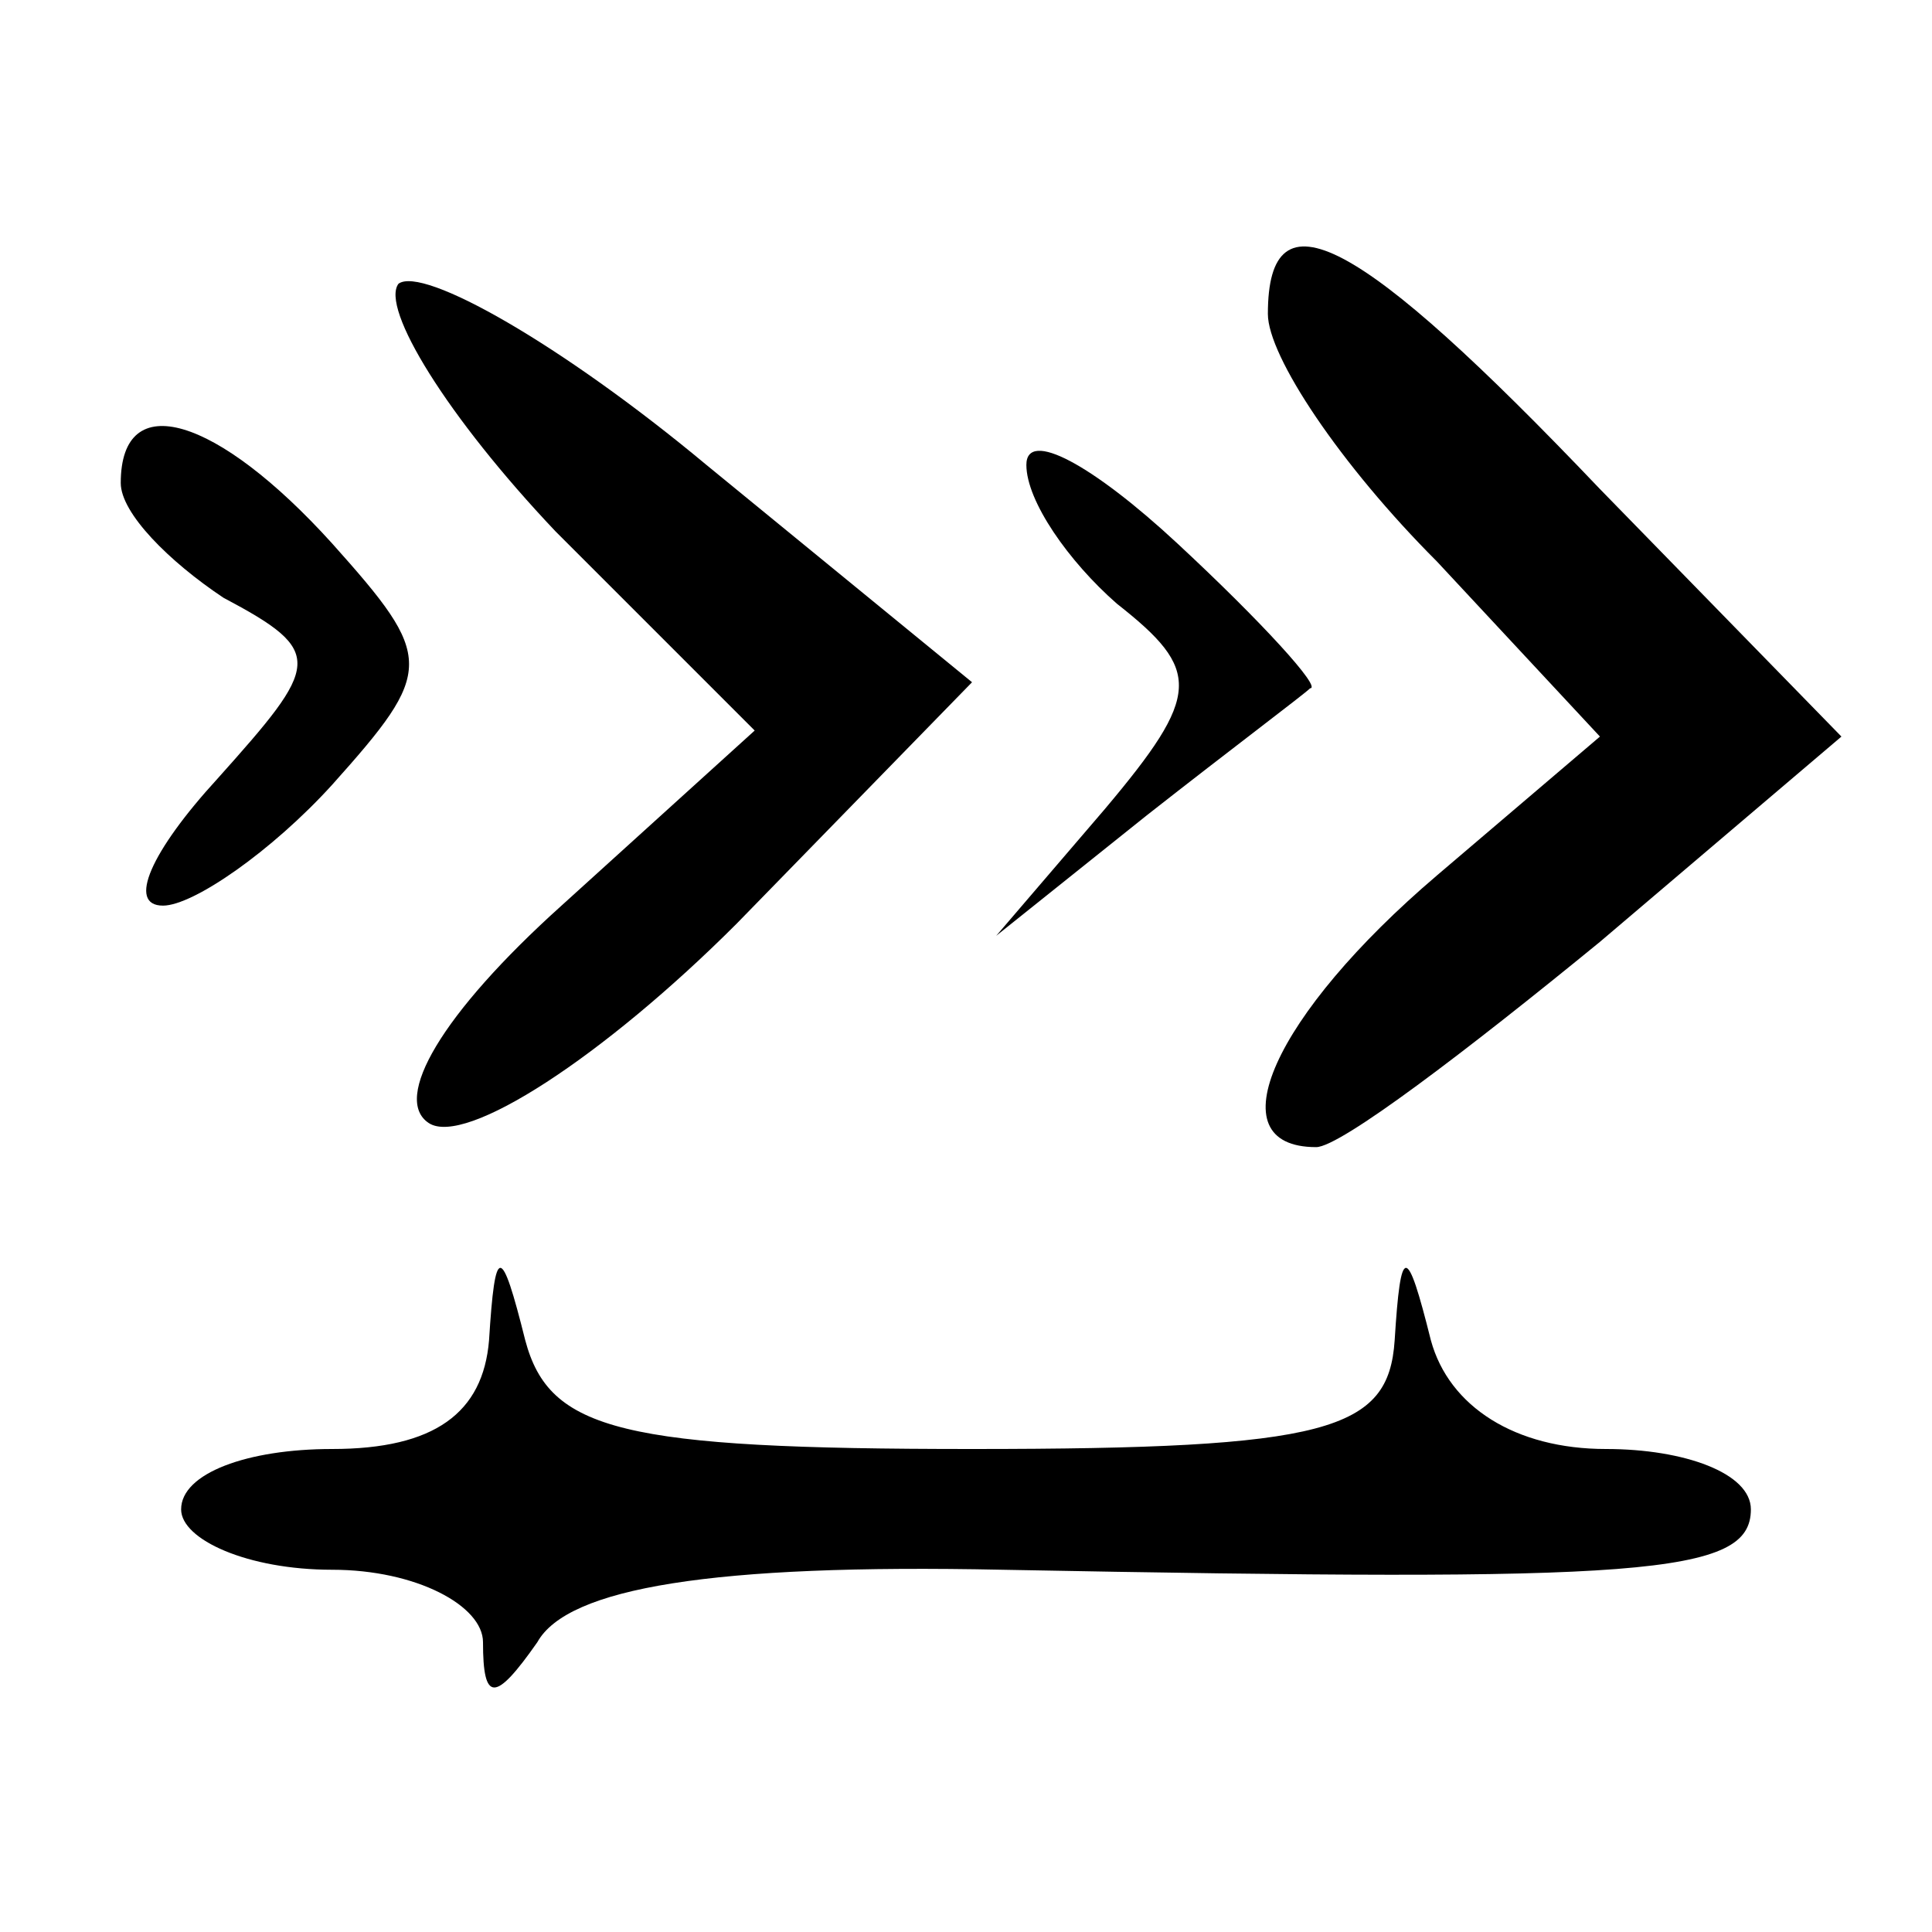 <?xml version="1.0" standalone="no"?>
<!DOCTYPE svg PUBLIC "-//W3C//DTD SVG 20010904//EN"
 "http://www.w3.org/TR/2001/REC-SVG-20010904/DTD/svg10.dtd">
<svg version="1.0" xmlns="http://www.w3.org/2000/svg"
 width="32pt" height="32pt" viewBox="0 0 32 32"
 preserveAspectRatio="xMidYMid meet">

<g transform="translate(0,32) scale(0.1,-0.1)"
fill="#000000" stroke="none">
<path d="M66 273 c-3 -4 8 -22 26 -41 l33 -33 -32 -29 c-20 -18 -28 -32 -22
-36 6 -4 29 11 51 33 l39 40 -44 36 c-24 20 -47 33 -51 30z"/>
<path d="M210 268 c0 -7 12 -25 28 -41 l27 -29 -27 -23 c-27 -23 -37 -45 -20
-45 4 0 25 16 47 34 l40 34 -40 41 c-40 42 -55 50 -55 29z"/>
<path d="M20 240 c0 -5 8 -13 17 -19 17 -9 16 -11 -1 -30 -11 -12 -15 -21 -9
-21 5 0 18 9 28 20 17 19 17 21 0 40 -19 21 -35 26 -35 10z"/>
<path d="M170 243 c0 -6 7 -16 15 -23 14 -11 14 -15 -2 -34 l-18 -21 25 20
c14 11 26 20 27 21 2 0 -8 11 -22 24 -14 13 -25 19 -25 13z"/>
<path d="M81 98 c-1 -12 -9 -18 -26 -18 -14 0 -25 -4 -25 -10 0 -5 11 -10 25
-10 14 0 25 -6 25 -12 0 -10 2 -10 9 0 5 9 29 13 77 12 106 -2 124 -1 124 10
0 6 -11 10 -24 10 -15 0 -26 7 -29 18 -4 16 -5 16 -6 0 -1 -15 -11 -18 -70
-18 -58 0 -70 3 -74 18 -4 16 -5 16 -6 0z"/>
</g>
</svg>
